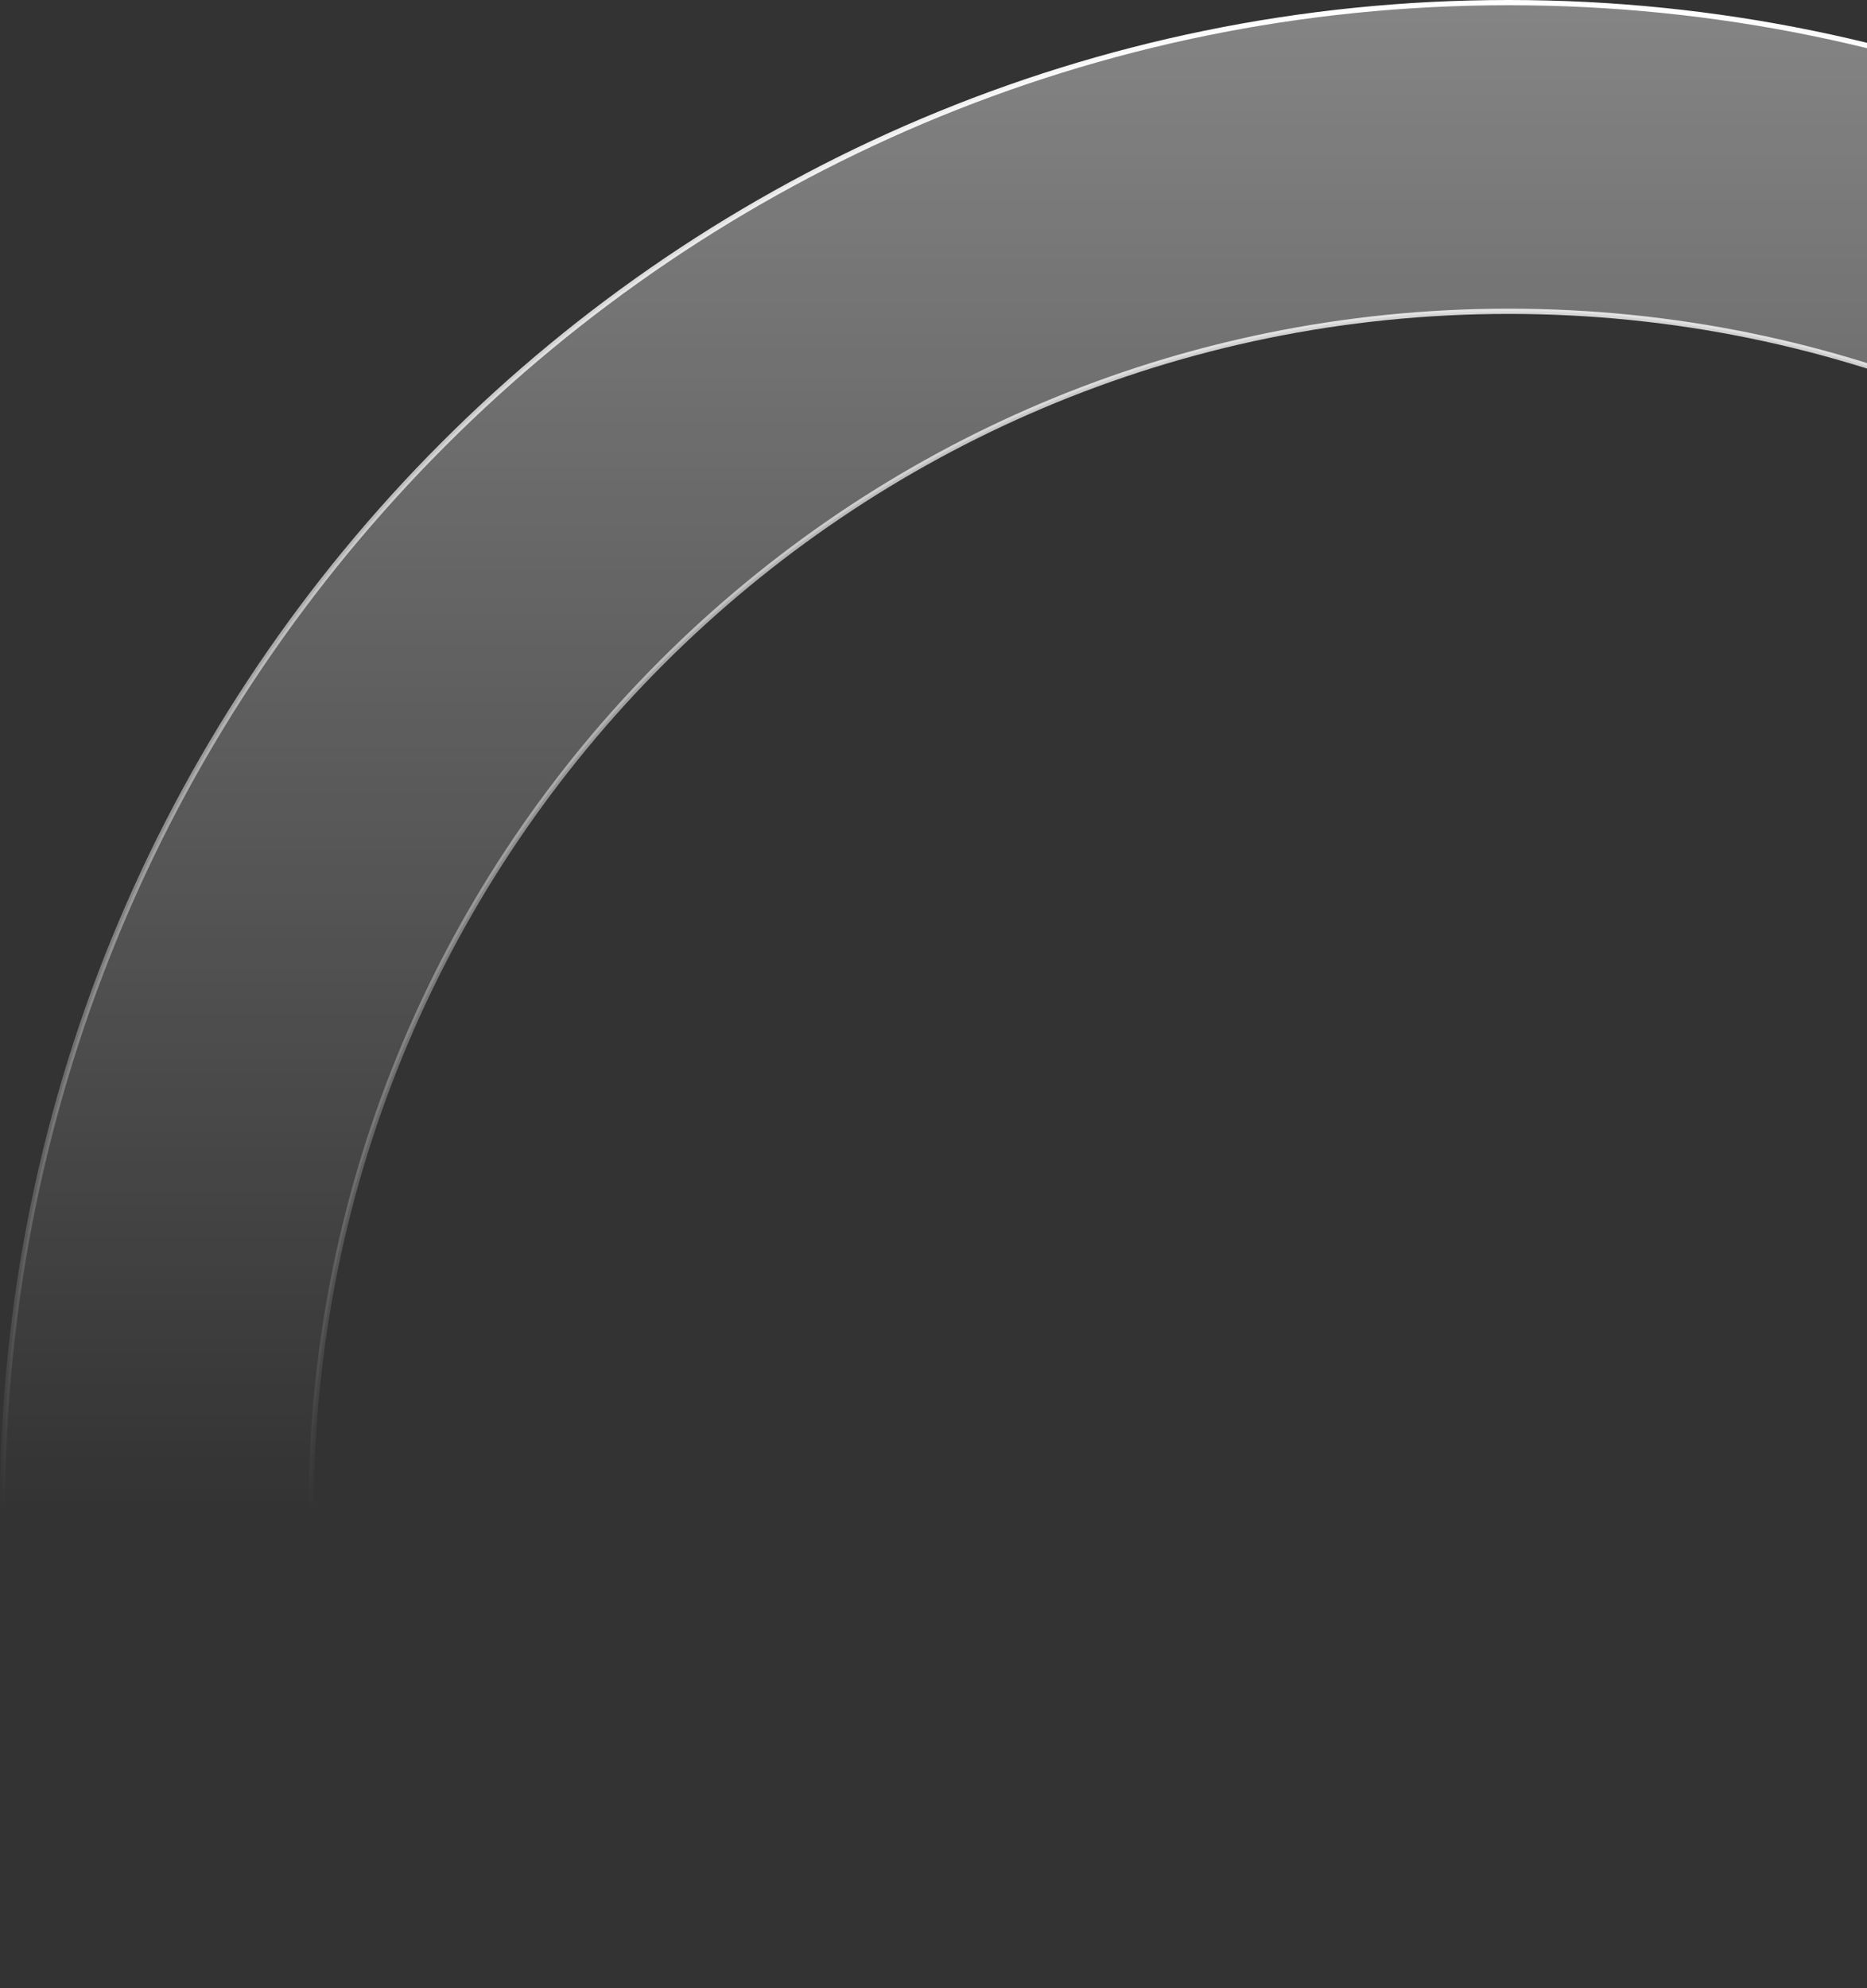 <svg width="357" height="380" viewBox="0 0 357 380" fill="none" xmlns="http://www.w3.org/2000/svg">
<rect x="0" y="0" width="357" height="380" fill="#333333" stroke="none"/>
<path d="M288.5 517.5C414.973 517.5 517.5 414.973 517.5 288.5C517.5 162.027 414.973 59.5 288.5 59.5C162.027 59.5 59.5 162.027 59.5 288.5C59.5 414.973 162.027 517.5 288.5 517.5ZM576.5 288.5C576.5 447.558 447.558 576.5 288.5 576.5C129.442 576.5 0.5 447.558 0.5 288.5C0.5 129.442 129.442 0.5 288.5 0.5C447.558 0.5 576.5 129.442 576.5 288.5Z" fill="url(#paint0_linear_9865_7449)" fill-opacity="0.4" stroke="url(#paint1_linear_9865_7449)"/>
<defs>
<linearGradient id="paint0_linear_9865_7449" x1="288.5" y1="0" x2="288.5" y2="577" gradientUnits="userSpaceOnUse">
<stop stop-color="white"/>
<stop offset="0.5" stop-color="white" stop-opacity="0"/>
</linearGradient>
<linearGradient id="paint1_linear_9865_7449" x1="288.5" y1="0" x2="288.5" y2="577" gradientUnits="userSpaceOnUse">
<stop stop-color="white"/>
<stop offset="0.5" stop-color="white" stop-opacity="0"/>
</linearGradient>
</defs>
</svg>
